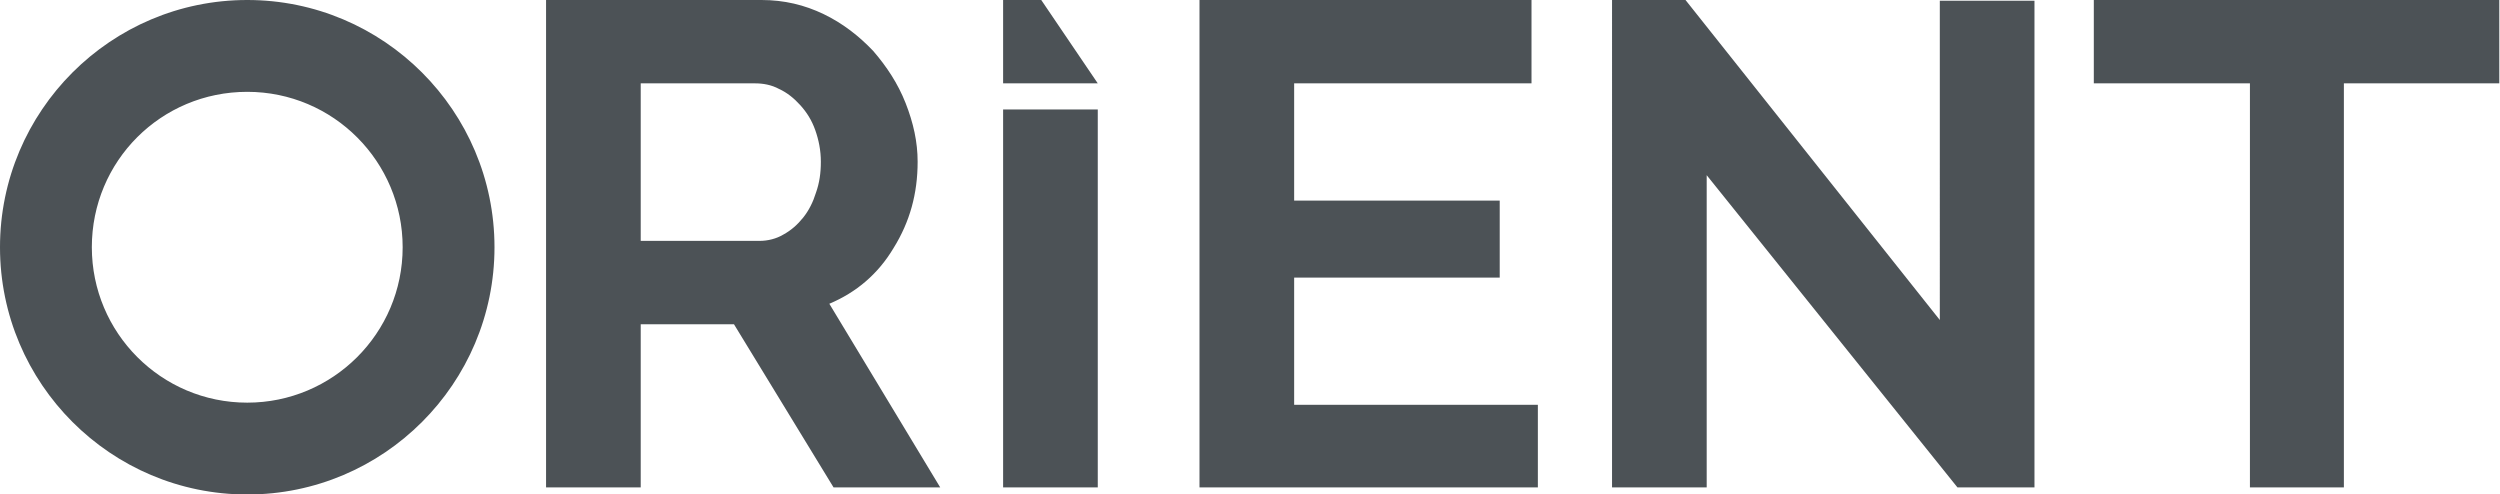 <?xml version="1.0" encoding="utf-8"?>
<!-- Generator: Adobe Illustrator 26.1.0, SVG Export Plug-In . SVG Version: 6.00 Build 0)  -->
<svg version="1.1" id="Слой_1" xmlns="http://www.w3.org/2000/svg" xmlns:xlink="http://www.w3.org/1999/xlink" x="0px" y="0px"
	 viewBox="0 0 353.9 70" style="enable-background:new 0 0 353.9 70;" xml:space="preserve">
<style type="text/css">
	.st0{enable-background:new    ;}
	.st1{fill:#30343B;}
	.st2{fill:#ACAEB1;}
	.st3{fill:#4C5256;}
	.st4{fill:#FF0019;}
	.st5{fill:#FFFFFF;}
	.st6{opacity:0.5;}
	.st7{fill-rule:evenodd;clip-rule:evenodd;fill:#30343B;}
	.st8{clip-path:url(#SVGID_00000130607256191509273780000005483458827439059358_);}
	.st9{clip-path:url(#SVGID_00000034784379182835466960000017127021903391026843_);}
	.st10{clip-path:url(#SVGID_00000034051559320280174110000017873432157725711763_);}
	.st11{opacity:0.41;}
	.st12{clip-path:url(#SVGID_00000044886662154950987480000017412129672861081266_);}
	.st13{clip-path:url(#SVGID_00000143580501102481310940000001735579785309002630_);}
	.st14{fill:none;}
	.st15{clip-path:url(#SVGID_00000084520169387755504920000006656272698345990788_);}
	.st16{fill:none;stroke:#4C5256;stroke-width:0.75;stroke-miterlimit:22.926;}
	.st17{fill-rule:evenodd;clip-rule:evenodd;fill:none;stroke:#4C5256;stroke-width:0.75;stroke-miterlimit:22.926;}
	.st18{fill-rule:evenodd;clip-rule:evenodd;fill:none;stroke:#1A1A18;stroke-width:0.567;stroke-miterlimit:22.926;}
	.st19{fill-rule:evenodd;clip-rule:evenodd;fill:none;stroke:#3B3A39;stroke-width:0.567;stroke-miterlimit:22.926;}
	.st20{fill-rule:evenodd;clip-rule:evenodd;fill:#FFFFFF;stroke:#3B3A39;stroke-width:0.567;stroke-miterlimit:22.926;}
	
		.st21{fill-rule:evenodd;clip-rule:evenodd;fill:none;stroke:#3B3A39;stroke-width:1.417;stroke-linecap:round;stroke-linejoin:round;stroke-miterlimit:22.926;}
	.st22{fill-rule:evenodd;clip-rule:evenodd;fill:none;stroke:#3B3A39;stroke-width:2.835;stroke-miterlimit:22.926;}
	.st23{fill-rule:evenodd;clip-rule:evenodd;fill:#3B3A39;}
	.st24{fill-rule:evenodd;clip-rule:evenodd;fill:none;stroke:#3B3A39;stroke-width:0.216;stroke-miterlimit:22.926;}
	.st25{fill-rule:evenodd;clip-rule:evenodd;fill:#FFFFFF;stroke:#3B3A39;stroke-width:0.216;stroke-miterlimit:22.926;}
	.st26{fill-rule:evenodd;clip-rule:evenodd;fill:none;stroke:#3B3A39;stroke-width:0.25;stroke-miterlimit:10;}
	
		.st27{fill-rule:evenodd;clip-rule:evenodd;fill:none;stroke:#3B3A39;stroke-width:0.8;stroke-linecap:round;stroke-linejoin:round;stroke-miterlimit:10;}
	.st28{fill-rule:evenodd;clip-rule:evenodd;fill:none;stroke:#485155;stroke-width:1.5;stroke-miterlimit:22.926;}
	.st29{fill-rule:evenodd;clip-rule:evenodd;fill:none;stroke:#485155;stroke-width:1.539;stroke-miterlimit:22.926;}
	.st30{fill-rule:evenodd;clip-rule:evenodd;fill:none;stroke:#4C5256;stroke-width:0.457;stroke-miterlimit:22.926;}
	.st31{fill:none;stroke:#414D53;stroke-width:1.262;stroke-miterlimit:10;}
	.st32{fill:none;stroke:#43525A;stroke-width:0.75;stroke-miterlimit:10;}
	.st33{fill:#43525A;}
	.st34{clip-path:url(#SVGID_00000160877494475814637940000001199306700525894838_);}
	.st35{clip-path:url(#SVGID_00000134223373301956005200000016368381350519774857_);}
	.st36{fill-rule:evenodd;clip-rule:evenodd;fill:#4C5256;}
	.st37{fill-rule:evenodd;clip-rule:evenodd;fill:#485155;}
</style>
<path class="st36" d="M77.3,69V0h30.5c3.2,0,6.1,0.7,8.8,2c2.7,1.3,5,3.1,7,5.2c1.9,2.2,3.5,4.6,4.6,7.4c1.1,2.8,1.7,5.5,1.7,8.3
	c0,4.5-1.1,8.5-3.4,12.2c-2.2,3.7-5.3,6.3-9.1,7.9l15.7,26H118l-14.1-23.1H90.7V69H77.3L77.3,69z M90.7,34.1h16.8
	c1.2,0,2.4-0.3,3.4-0.9c1.1-0.6,2-1.4,2.8-2.4c0.8-1,1.4-2.2,1.8-3.5c0.5-1.4,0.7-2.8,0.7-4.4c0-1.6-0.3-3.1-0.8-4.5
	c-0.5-1.4-1.2-2.5-2.1-3.5c-0.9-1-1.9-1.8-3-2.3c-1.1-0.6-2.3-0.8-3.4-0.8H90.7V34.1L90.7,34.1z M142,69V15.5h13.4V69H142L142,69z
	 M142,11.8V0h5.4l8,11.8H142L142,11.8z M217.7,57.3V69h-47.9V0h47v11.8h-33.6v16.6h29.1v10.9h-29.1v18H217.7L217.7,57.3z
	 M241.6,24.8V69h-13.4V0h10.4l36,45.3V0.1h13.4V69h-10.9L241.6,24.8L241.6,24.8z M353.9,11.8h-22.1V69h-13.3V11.8h-22.1V0h57.4V11.8
	L353.9,11.8z M35,13c12.2,0,22,9.9,22,22c0,12.2-9.9,22-22,22c-12.2,0-22-9.9-22-22C13,22.8,22.8,13,35,13L35,13z M35,0
	C15.7,0,0,15.7,0,35c0,19.3,15.7,35,35,35c19.3,0,35-15.7,35-35C70,15.7,54.3,0,35,0z"/>
</svg>
